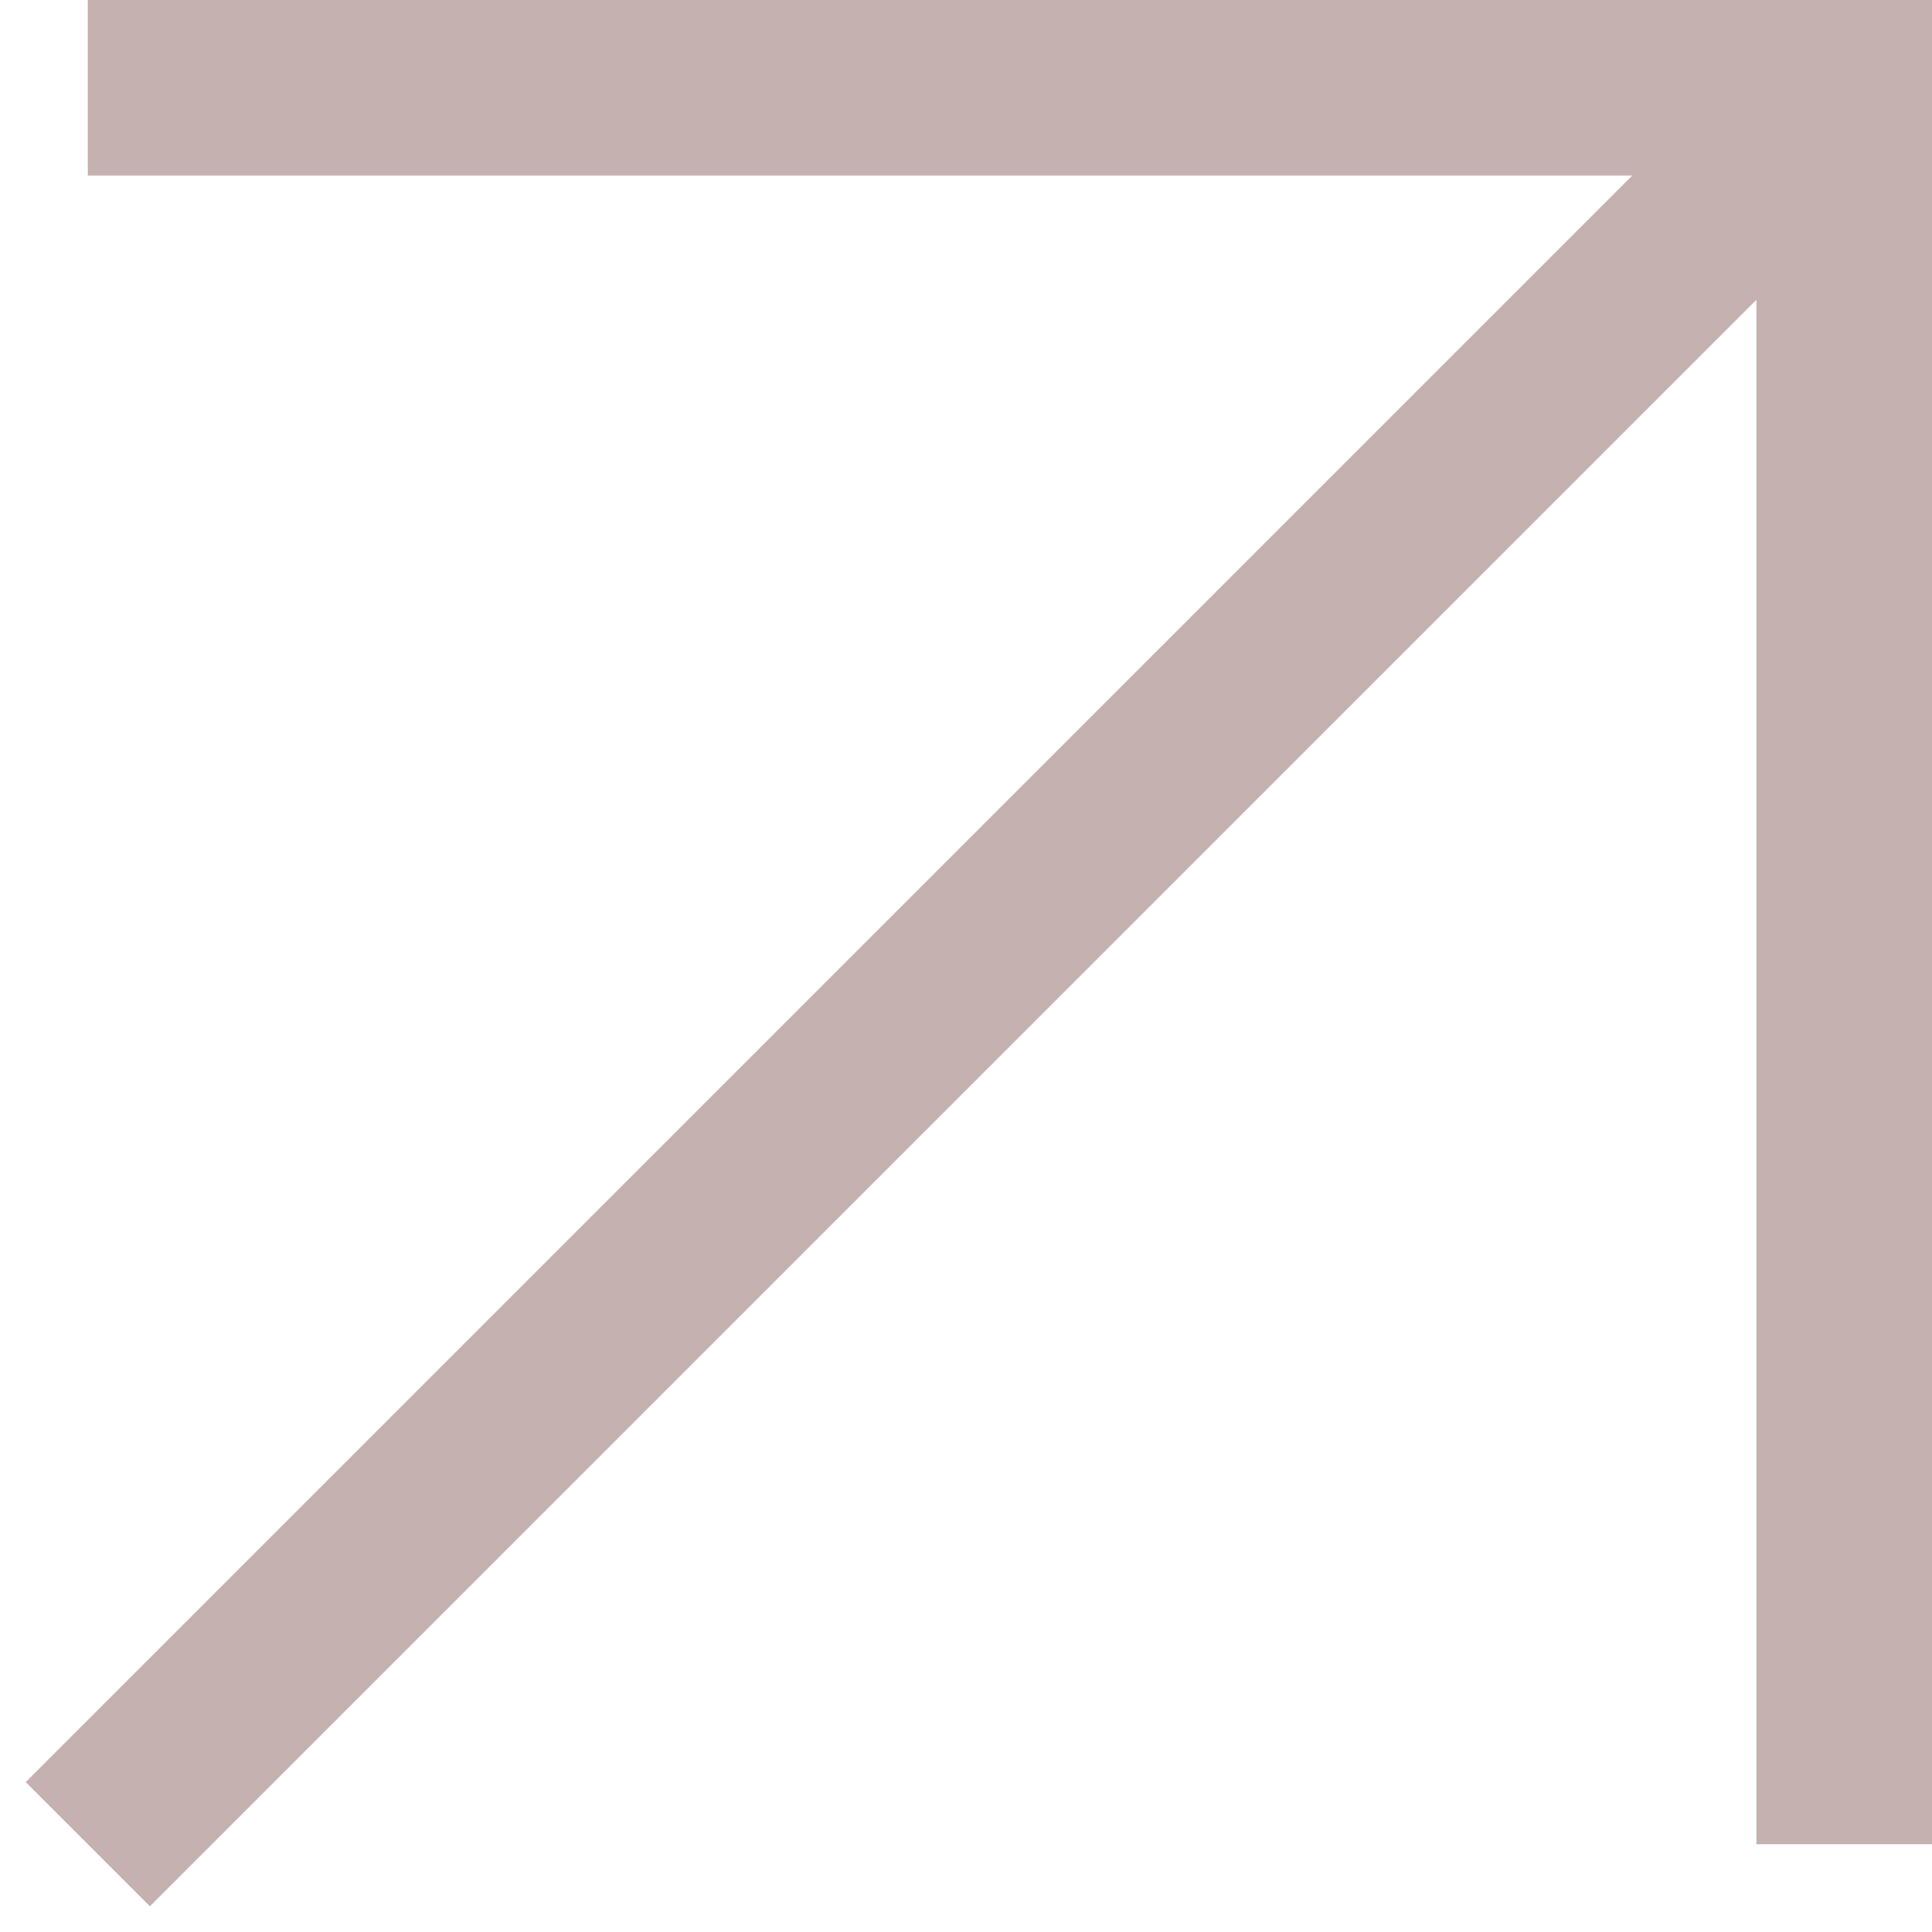 <svg width="22" height="22" viewBox="0 0 22 22" fill="none" xmlns="http://www.w3.org/2000/svg">
<path d="M1 1H21V21" stroke="#C6B1B1" stroke-width="2"/>
<path d="M21 1L1 21" stroke="#C6B1B1" stroke-width="2"/>
</svg>
